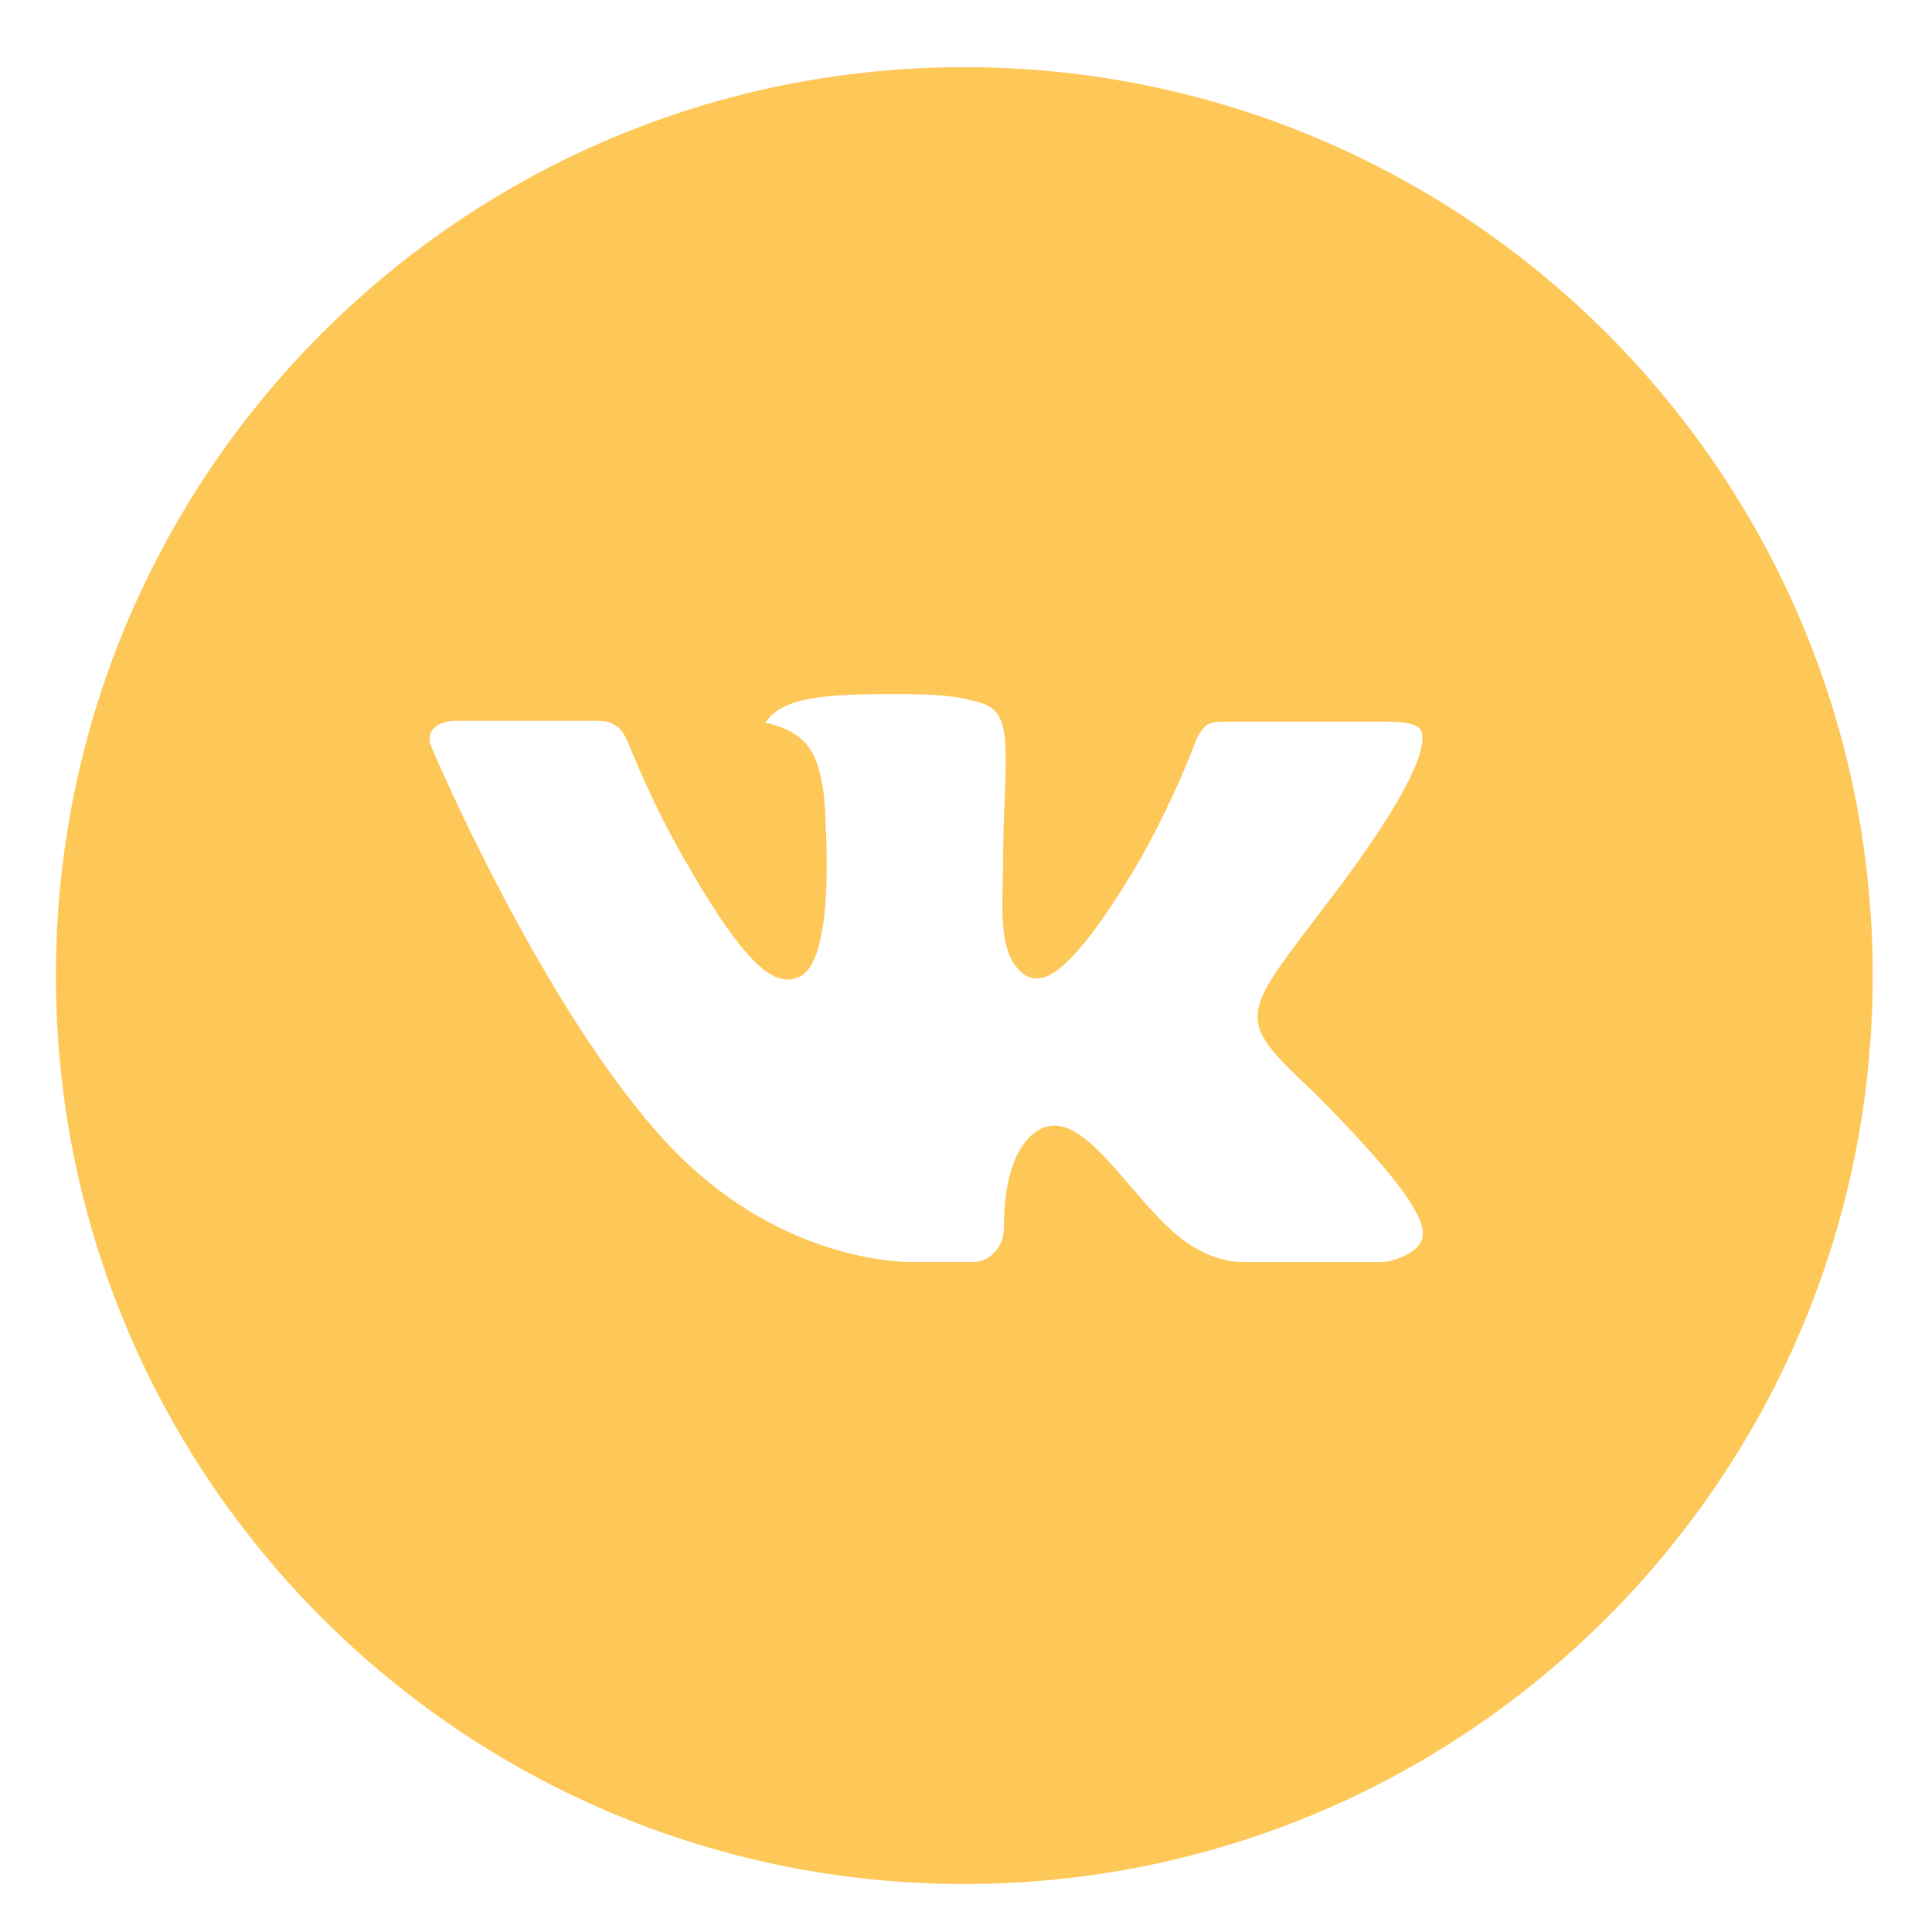 <?xml version="1.0" encoding="UTF-8"?> <svg xmlns="http://www.w3.org/2000/svg" width="49" height="49" viewBox="0 0 49 49" fill="none"> <path d="M24.457 1.703C11.732 1.703 1.417 12.018 1.417 24.743C1.417 37.468 11.732 47.783 24.457 47.783C37.182 47.783 47.497 37.468 47.497 24.743C47.497 12.018 37.182 1.703 24.457 1.703ZM33.318 27.698C33.318 27.698 35.355 29.709 35.857 30.642C35.871 30.662 35.879 30.681 35.883 30.69C36.087 31.034 36.135 31.3 36.035 31.499C35.867 31.83 35.291 31.994 35.094 32.008H31.494C31.244 32.008 30.721 31.943 30.087 31.506C29.6 31.166 29.12 30.606 28.652 30.061C27.954 29.25 27.349 28.549 26.739 28.549C26.662 28.549 26.585 28.561 26.511 28.585C26.05 28.734 25.46 29.392 25.46 31.144C25.46 31.691 25.028 32.005 24.723 32.005H23.075C22.513 32.005 19.587 31.809 16.995 29.075C13.822 25.727 10.966 19.012 10.943 18.95C10.762 18.515 11.134 18.282 11.54 18.282H15.176C15.661 18.282 15.819 18.578 15.93 18.839C16.059 19.144 16.535 20.356 17.314 21.719C18.579 23.942 19.355 24.844 19.976 24.844C20.093 24.843 20.207 24.813 20.31 24.758C21.121 24.306 20.97 21.414 20.934 20.814C20.934 20.701 20.931 19.521 20.516 18.954C20.218 18.544 19.712 18.388 19.405 18.33C19.529 18.159 19.693 18.02 19.883 17.925C20.439 17.646 21.442 17.605 22.439 17.605H22.993C24.073 17.62 24.351 17.689 24.742 17.788C25.535 17.977 25.551 18.489 25.482 20.238C25.46 20.735 25.439 21.297 25.439 21.959C25.439 22.103 25.431 22.257 25.431 22.42C25.407 23.31 25.378 24.321 26.007 24.736C26.089 24.787 26.184 24.815 26.281 24.815C26.499 24.815 27.157 24.815 28.938 21.76C29.487 20.776 29.964 19.755 30.366 18.702C30.402 18.64 30.507 18.448 30.632 18.373C30.724 18.327 30.826 18.303 30.93 18.304H35.204C35.67 18.304 35.989 18.373 36.049 18.553C36.154 18.839 36.03 19.71 34.078 22.353L33.207 23.502C31.439 25.821 31.439 25.938 33.318 27.698Z" fill="#FEC859"></path> </svg> 